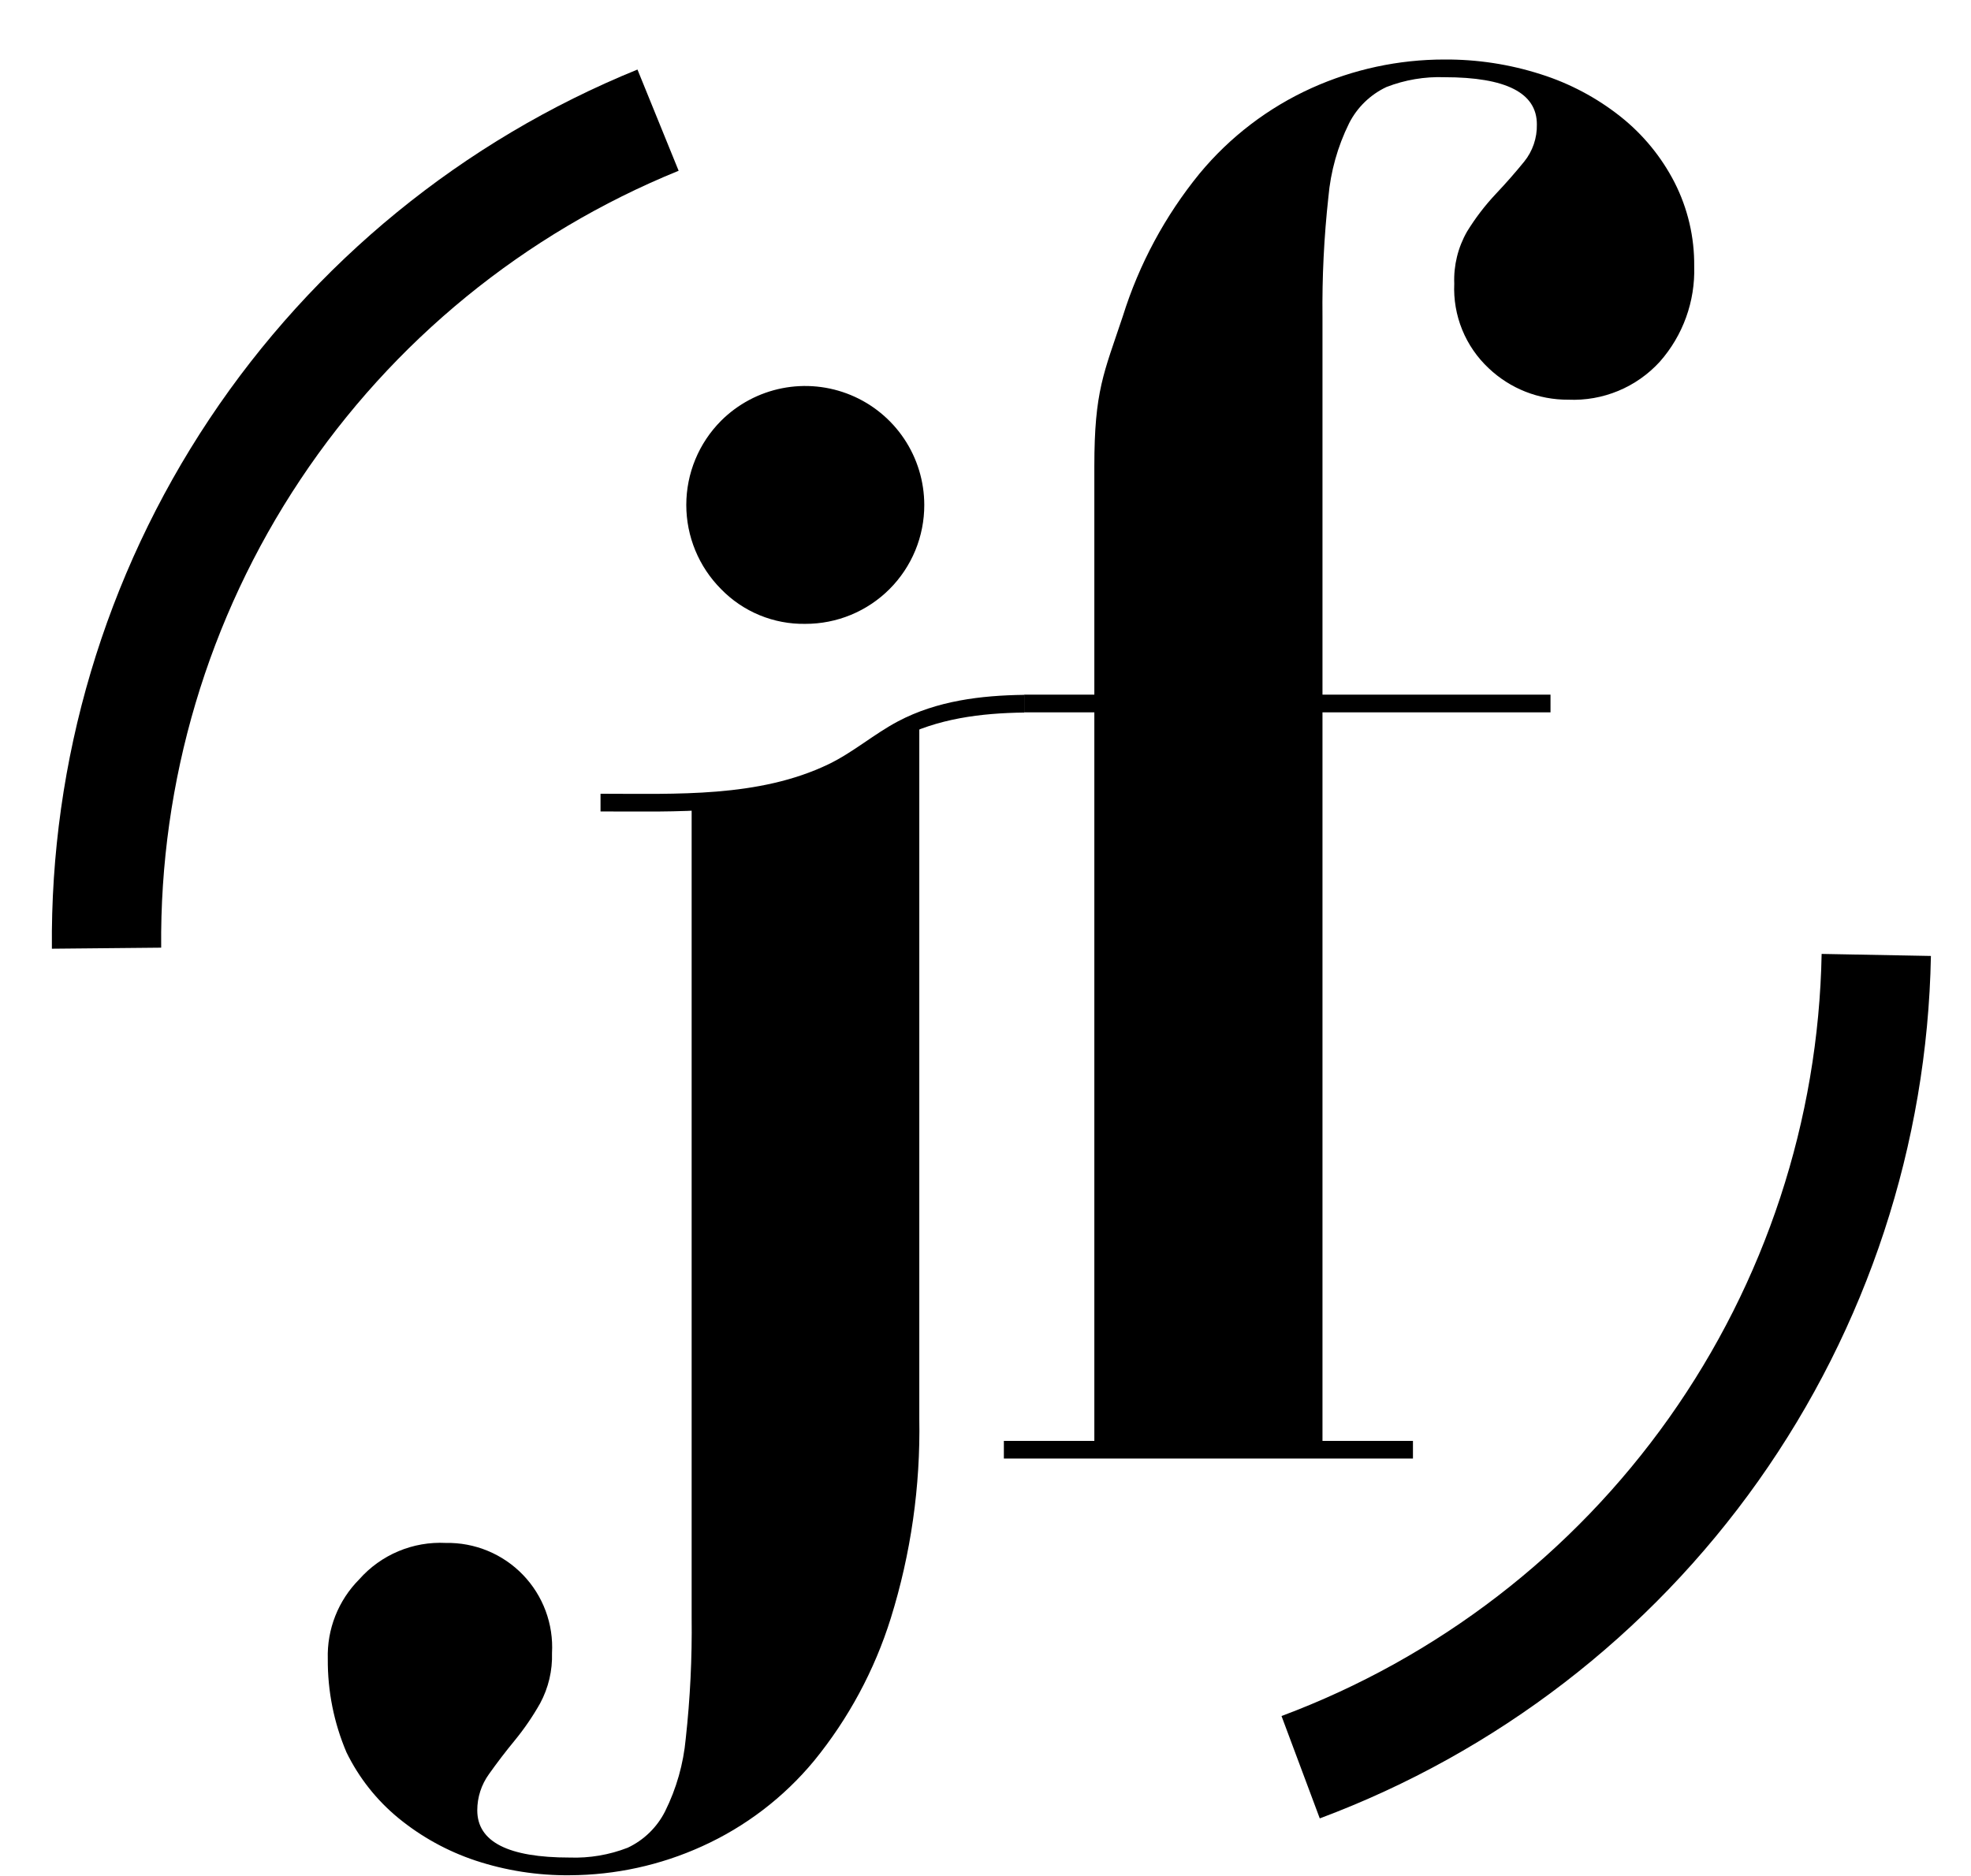 <svg width="541" height="515" viewBox="0 0 541 515" fill="none" xmlns="http://www.w3.org/2000/svg">
<path d="M180.621 32.985C135.506 51.334 96.95 82.821 69.956 123.359C42.961 163.897 28.776 211.613 29.242 260.314" stroke="black" stroke-width="30"/>
<path d="M357 485.165C402.69 468.094 442.186 437.704 470.36 397.938C498.535 358.172 514.088 310.868 515 262.165" stroke="black" stroke-width="30"/>
<path d="M425.582 190.707H281.122V195.565H425.582V190.707Z" fill="black"/>
<path d="M459.626 50.078C456.024 43.06 450.962 36.893 444.78 31.993C438.259 26.826 430.85 22.893 422.917 20.386C414.369 17.645 405.441 16.279 396.465 16.338C383.901 16.333 371.48 19.002 360.026 24.165C348.113 29.546 337.588 37.578 329.255 47.648C319.806 59.233 312.66 72.518 308.201 86.787C302.992 102.442 300.374 107.219 300.374 128.084V395.574H275.541V400.432H387.827V395.574H362.995V87.056C362.874 76.057 363.415 65.061 364.614 54.126C365.229 47.085 367.152 40.219 370.283 33.882C372.492 29.503 376.103 25.988 380.539 23.895C385.609 21.923 391.028 21.004 396.465 21.196C413.398 21.196 421.855 25.515 421.837 34.152C421.922 37.879 420.678 41.515 418.328 44.409C415.98 47.297 413.389 50.266 410.5 53.316C407.552 56.462 404.929 59.899 402.673 63.574C400.185 67.919 398.969 72.876 399.164 77.879C398.967 82.201 399.71 86.515 401.341 90.522C402.972 94.529 405.452 98.136 408.611 101.092C414.507 106.692 422.344 109.788 430.474 109.73C435.166 109.937 439.846 109.112 444.184 107.311C448.522 105.511 452.411 102.78 455.577 99.311C461.943 92.103 465.321 82.74 465.024 73.129C465.111 65.122 463.259 57.213 459.626 50.078Z" fill="black"/>
<path d="M221.035 171.272C225.327 171.283 229.579 170.445 233.546 168.808C237.513 167.17 241.118 164.765 244.153 161.73C247.188 158.695 249.593 155.09 251.231 151.123C252.868 147.156 253.706 142.904 253.695 138.612C253.686 132.155 251.766 125.845 248.175 120.479C244.585 115.112 239.485 110.929 233.52 108.458C227.554 105.986 220.991 105.337 214.657 106.591C208.323 107.846 202.503 110.948 197.93 115.507C191.81 121.644 188.373 129.958 188.373 138.625C188.373 147.293 191.81 155.606 197.93 161.744C200.927 164.824 204.523 167.259 208.497 168.898C212.47 170.536 216.737 171.344 221.035 171.272Z" fill="black"/>
<path d="M243.287 200.882C235.365 207.083 226.41 211.835 216.835 214.918C208.006 217.153 198.949 218.357 189.843 218.508V444.106C189.978 455.196 189.437 466.283 188.224 477.306C187.586 484.258 185.664 491.03 182.555 497.28C180.345 501.66 176.735 505.175 172.298 507.267C167.228 509.24 161.81 510.158 156.373 509.967C139.476 509.967 131.019 505.648 131.001 497.01C130.996 493.423 132.13 489.926 134.24 487.023C136.399 483.973 138.747 480.896 141.258 477.846C143.891 474.638 146.239 471.206 148.276 467.589C150.544 463.364 151.661 458.617 151.515 453.823C151.735 449.887 151.139 445.948 149.767 442.252C148.394 438.557 146.273 435.184 143.536 432.347C140.799 429.509 137.506 427.266 133.863 425.76C130.22 424.254 126.305 423.516 122.363 423.593C117.908 423.366 113.459 424.146 109.347 425.875C105.235 427.604 101.565 430.237 98.611 433.58C95.758 436.444 93.521 439.861 92.036 443.62C90.551 447.38 89.849 451.403 89.973 455.443C89.907 464.252 91.653 472.98 95.102 481.085C98.512 488.073 103.392 494.242 109.407 499.17C115.663 504.284 122.797 508.217 130.461 510.776C138.816 513.545 147.572 514.913 156.373 514.825C168.899 514.776 181.273 512.072 192.677 506.89C204.59 501.509 215.115 493.477 223.448 483.407C232.897 471.822 240.043 458.537 244.502 444.268C250.022 426.539 252.665 408.04 252.329 389.475V198.21H248.173C246.494 199.006 244.862 199.898 243.287 200.882Z" fill="black"/>
<path d="M164.833 222.772C185.562 222.772 208.235 223.825 227.4 214.674C234.229 211.381 239.87 206.388 246.51 202.879C257.307 197.238 269.237 195.78 281.141 195.618V190.76C269.237 190.922 257.199 192.379 246.51 198.02C239.87 201.529 234.229 206.523 227.4 209.816C208.235 219.02 185.562 217.914 164.833 217.914V222.772Z" fill="black"/>
</svg>
